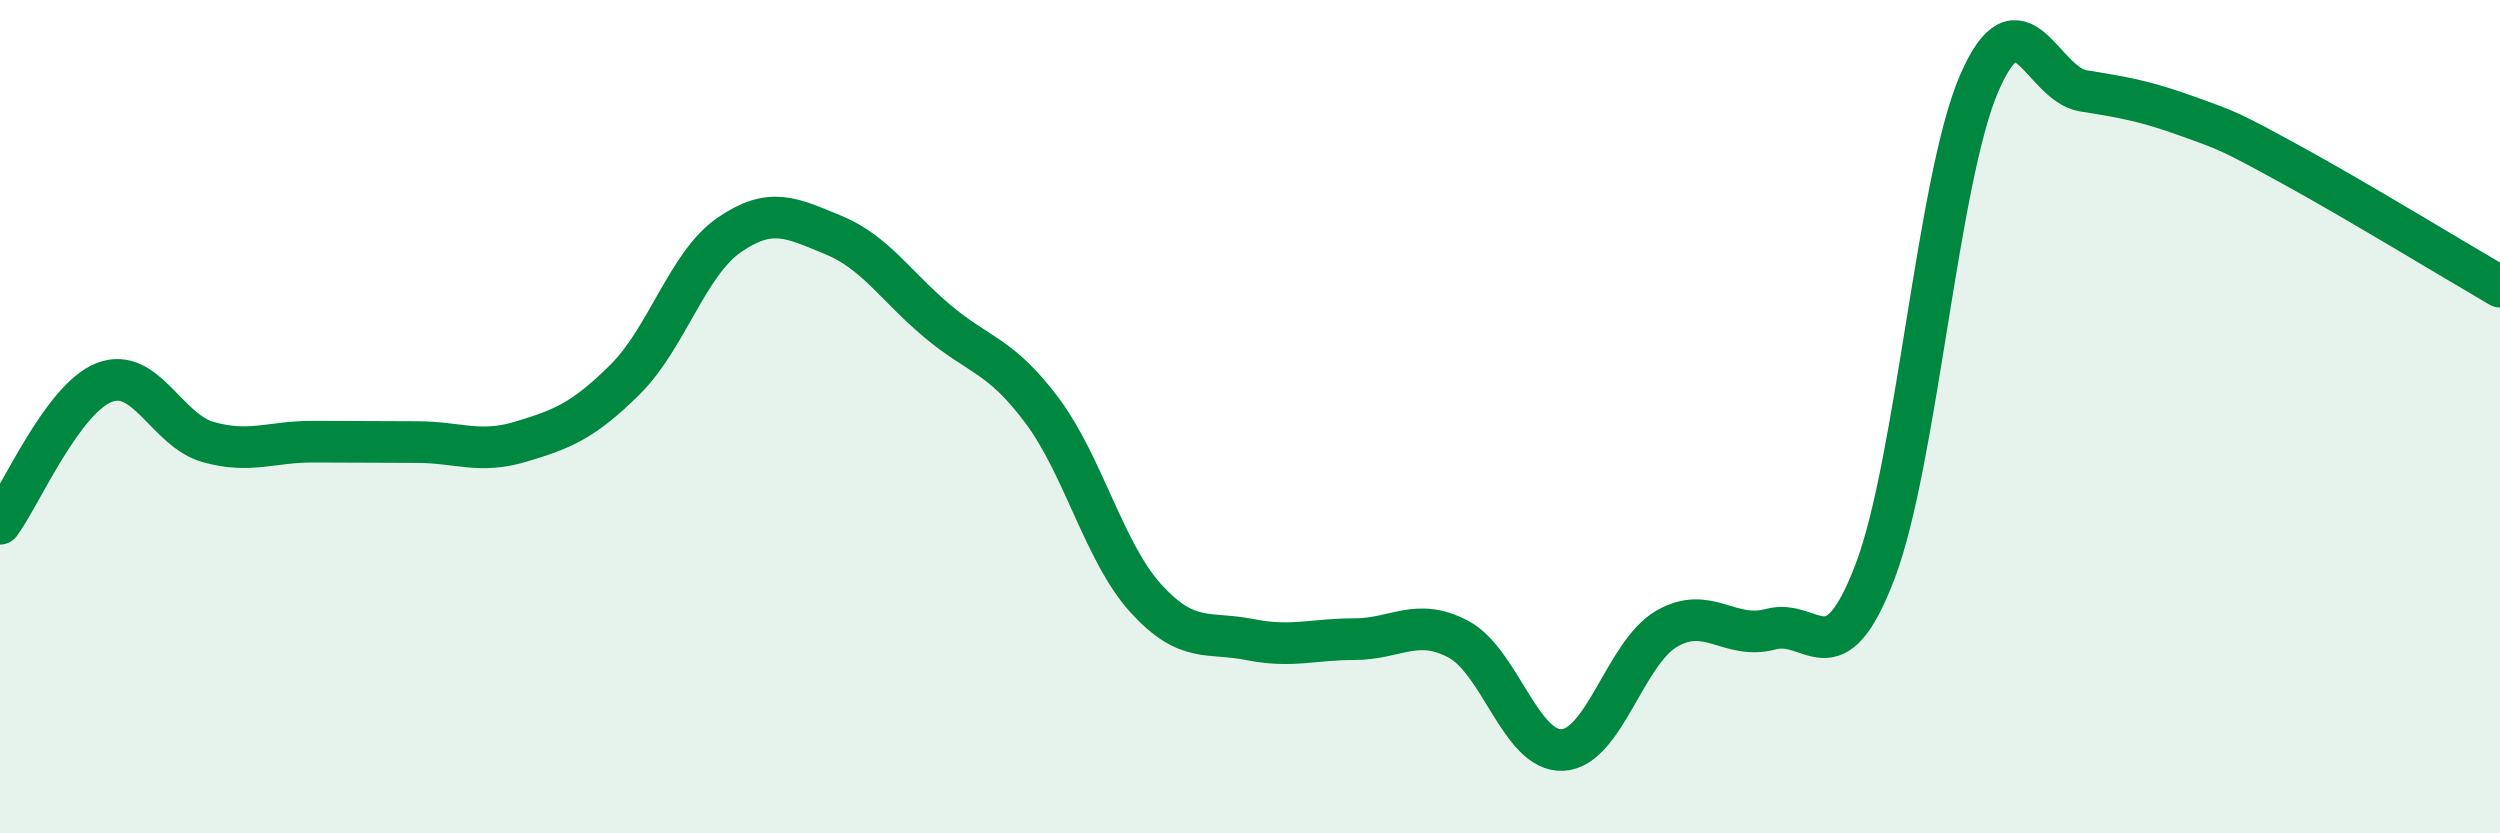 
    <svg width="60" height="20" viewBox="0 0 60 20" xmlns="http://www.w3.org/2000/svg">
      <path
        d="M 0,12.57 C 0.5,11.89 1.5,9.57 2.5,9.18 C 3.5,8.79 4,10.33 5,10.61 C 6,10.89 6.5,10.6 7.5,10.6 C 8.5,10.6 9,10.61 10,10.61 C 11,10.61 11.5,10.9 12.5,10.6 C 13.5,10.3 14,10.1 15,9.11 C 16,8.12 16.5,6.33 17.5,5.64 C 18.5,4.95 19,5.23 20,5.64 C 21,6.05 21.5,6.87 22.5,7.71 C 23.5,8.55 24,8.51 25,9.84 C 26,11.17 26.5,13.26 27.5,14.36 C 28.5,15.46 29,15.15 30,15.35 C 31,15.55 31.5,15.34 32.5,15.34 C 33.5,15.34 34,14.81 35,15.34 C 36,15.87 36.5,18.05 37.5,18 C 38.5,17.95 39,15.67 40,15.09 C 41,14.51 41.5,15.37 42.5,15.1 C 43.5,14.83 44,16.34 45,13.72 C 46,11.1 46.5,4.31 47.5,2 C 48.5,-0.31 49,2.02 50,2.18 C 51,2.34 51.5,2.43 52.5,2.79 C 53.5,3.15 53.5,3.14 55,3.96 C 56.5,4.78 59,6.3 60,6.88L60 20L0 20Z"
        fill="#008740"
        opacity="0.1"
        stroke-linecap="round"
        stroke-linejoin="round"
      />
      <path
        d="M 0,12.57 C 0.5,11.89 1.5,9.57 2.5,9.18 C 3.5,8.79 4,10.33 5,10.61 C 6,10.89 6.5,10.6 7.5,10.6 C 8.5,10.6 9,10.61 10,10.61 C 11,10.61 11.5,10.9 12.5,10.6 C 13.5,10.3 14,10.1 15,9.11 C 16,8.12 16.5,6.33 17.5,5.64 C 18.5,4.95 19,5.23 20,5.64 C 21,6.05 21.5,6.87 22.5,7.71 C 23.5,8.55 24,8.51 25,9.84 C 26,11.17 26.5,13.26 27.5,14.36 C 28.5,15.46 29,15.15 30,15.35 C 31,15.55 31.5,15.34 32.5,15.34 C 33.5,15.34 34,14.81 35,15.34 C 36,15.87 36.5,18.05 37.5,18 C 38.5,17.95 39,15.67 40,15.09 C 41,14.51 41.5,15.37 42.5,15.1 C 43.5,14.83 44,16.34 45,13.72 C 46,11.1 46.5,4.31 47.5,2 C 48.5,-0.31 49,2.02 50,2.18 C 51,2.34 51.5,2.43 52.5,2.79 C 53.5,3.15 53.5,3.14 55,3.96 C 56.5,4.78 59,6.3 60,6.88"
        stroke="#008740"
        stroke-width="1"
        fill="none"
        stroke-linecap="round"
        stroke-linejoin="round"
      />
    </svg>
  